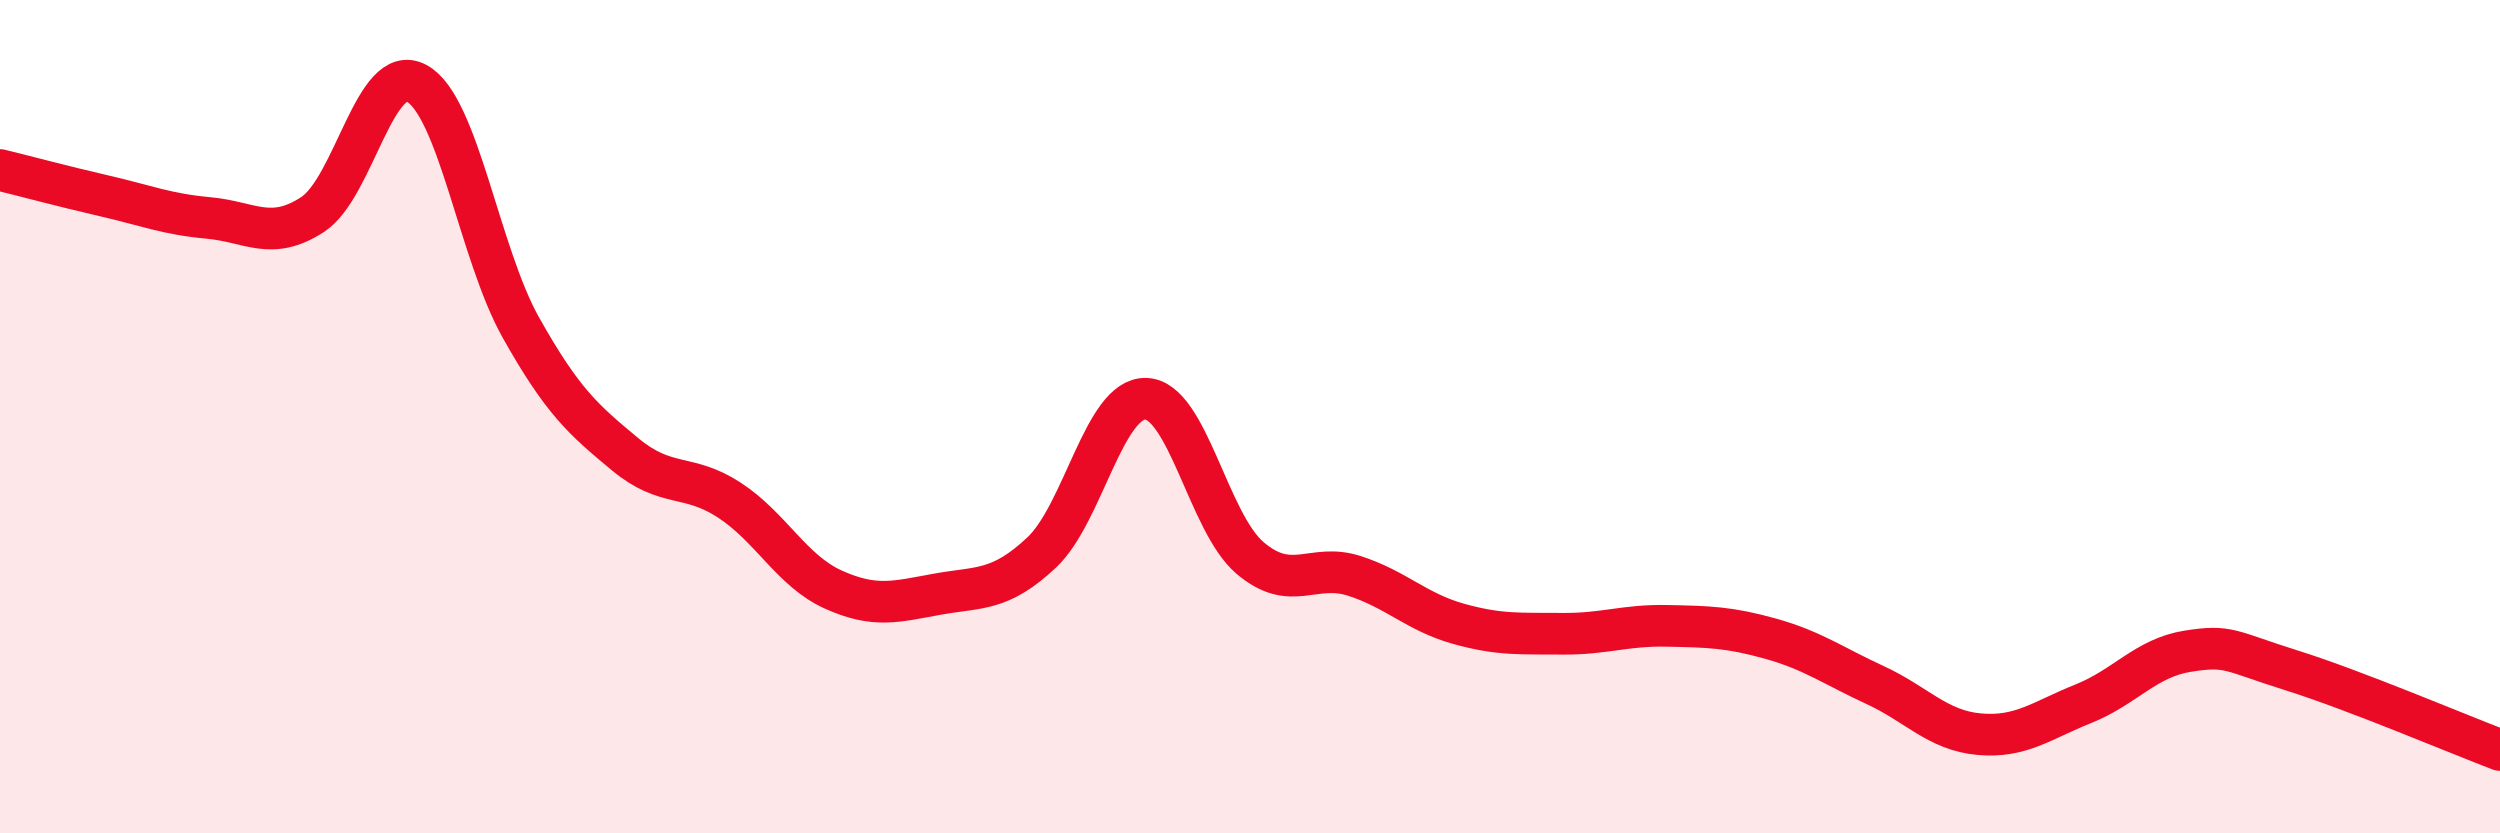 
    <svg width="60" height="20" viewBox="0 0 60 20" xmlns="http://www.w3.org/2000/svg">
      <path
        d="M 0,4.08 C 0.5,4.2 1.5,4.47 2.5,4.7 C 3.5,4.93 4,5.14 5,5.23 C 6,5.32 6.5,5.8 7.5,5.15 C 8.5,4.5 9,1.46 10,2 C 11,2.54 11.5,6.08 12.5,7.86 C 13.5,9.64 14,10.07 15,10.9 C 16,11.73 16.5,11.35 17.5,12 C 18.5,12.65 19,13.7 20,14.15 C 21,14.6 21.5,14.44 22.5,14.26 C 23.5,14.08 24,14.2 25,13.26 C 26,12.32 26.5,9.54 27.5,9.57 C 28.5,9.6 29,12.54 30,13.39 C 31,14.24 31.5,13.5 32.5,13.82 C 33.5,14.14 34,14.69 35,14.97 C 36,15.25 36.5,15.2 37.5,15.21 C 38.5,15.22 39,15 40,15.02 C 41,15.04 41.5,15.05 42.5,15.33 C 43.5,15.61 44,15.98 45,16.44 C 46,16.9 46.5,17.53 47.5,17.62 C 48.5,17.71 49,17.29 50,16.89 C 51,16.49 51.5,15.79 52.5,15.63 C 53.5,15.47 53.5,15.62 55,16.09 C 56.5,16.56 59,17.62 60,18L60 20L0 20Z"
        fill="#EB0A25"
        opacity="0.1"
        stroke-linecap="round"
        stroke-linejoin="round"
      />
      <path
        d="M 0,4.08 C 0.5,4.2 1.5,4.47 2.5,4.7 C 3.5,4.93 4,5.14 5,5.23 C 6,5.32 6.5,5.8 7.5,5.15 C 8.5,4.5 9,1.46 10,2 C 11,2.54 11.5,6.08 12.5,7.86 C 13.5,9.64 14,10.07 15,10.9 C 16,11.73 16.5,11.35 17.5,12 C 18.5,12.65 19,13.7 20,14.15 C 21,14.6 21.5,14.44 22.5,14.26 C 23.5,14.08 24,14.2 25,13.26 C 26,12.32 26.5,9.54 27.5,9.57 C 28.5,9.6 29,12.54 30,13.39 C 31,14.24 31.5,13.5 32.5,13.82 C 33.5,14.14 34,14.69 35,14.97 C 36,15.25 36.5,15.2 37.5,15.21 C 38.5,15.22 39,15 40,15.02 C 41,15.04 41.5,15.05 42.5,15.33 C 43.5,15.61 44,15.98 45,16.44 C 46,16.9 46.5,17.53 47.5,17.62 C 48.5,17.71 49,17.29 50,16.89 C 51,16.49 51.5,15.79 52.5,15.63 C 53.5,15.47 53.5,15.62 55,16.09 C 56.5,16.56 59,17.62 60,18"
        stroke="#EB0A25"
        stroke-width="1"
        fill="none"
        stroke-linecap="round"
        stroke-linejoin="round"
      />
    </svg>
  